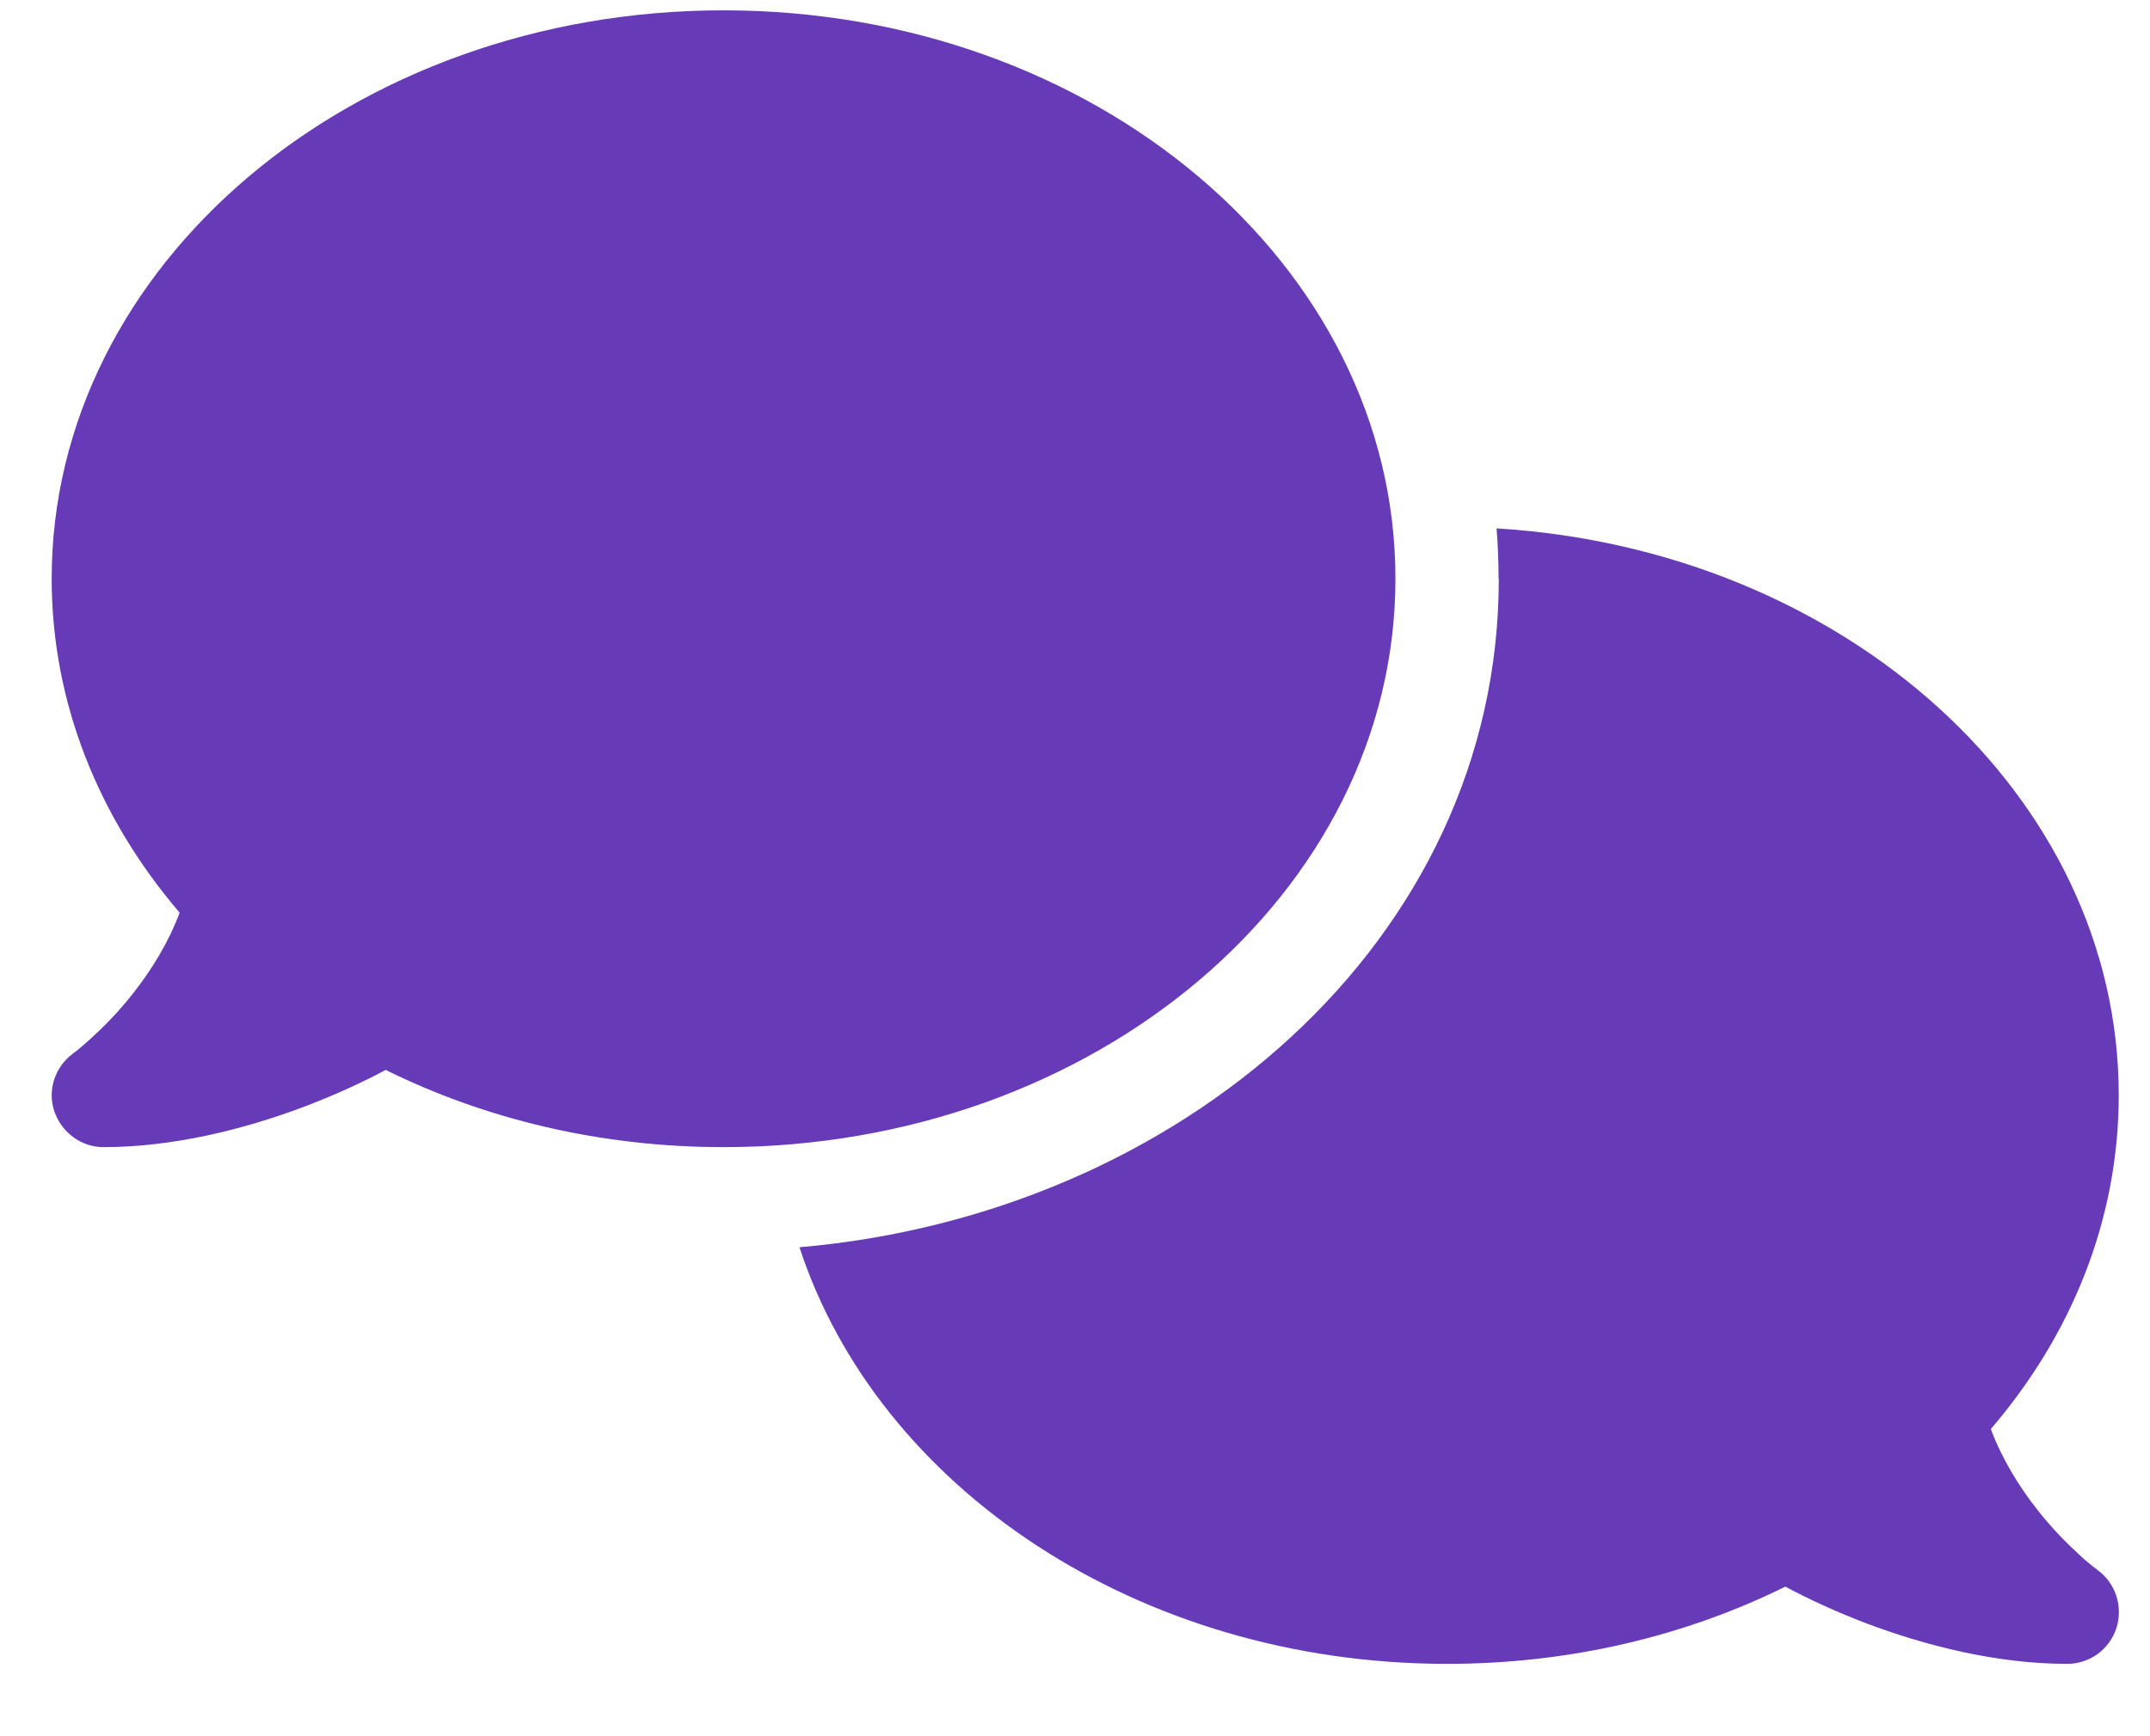 <svg width="26" height="21" viewBox="0 0 26 21" fill="none" xmlns="http://www.w3.org/2000/svg">
<path d="M8.75 13.875C13.239 13.875 16.875 10.797 16.875 7C16.875 3.203 13.239 0.125 8.75 0.125C4.262 0.125 0.625 3.203 0.625 7C0.625 8.508 1.2 9.902 2.172 11.039C2.036 11.406 1.832 11.73 1.618 12.004C1.43 12.246 1.239 12.434 1.098 12.562C1.028 12.625 0.969 12.676 0.93 12.707C0.911 12.723 0.895 12.734 0.887 12.738L0.879 12.746C0.664 12.906 0.571 13.188 0.657 13.441C0.743 13.695 0.981 13.875 1.25 13.875C2.102 13.875 2.961 13.656 3.676 13.387C4.036 13.25 4.372 13.098 4.664 12.941C5.864 13.535 7.258 13.875 8.75 13.875ZM18.125 7C18.125 11.387 14.254 14.691 9.668 15.086C10.618 17.992 13.766 20.125 17.5 20.125C18.993 20.125 20.387 19.785 21.59 19.191C21.883 19.348 22.215 19.5 22.575 19.637C23.29 19.906 24.149 20.125 25 20.125C25.27 20.125 25.512 19.949 25.594 19.691C25.676 19.434 25.586 19.152 25.368 18.992L25.36 18.984C25.352 18.977 25.336 18.969 25.317 18.953C25.278 18.922 25.219 18.875 25.149 18.809C25.008 18.68 24.817 18.492 24.629 18.25C24.415 17.977 24.211 17.648 24.075 17.285C25.047 16.152 25.622 14.758 25.622 13.246C25.622 9.621 22.305 6.648 18.098 6.391C18.114 6.59 18.122 6.793 18.122 6.996L18.125 7Z" fill="#673AB7"/>
</svg>
